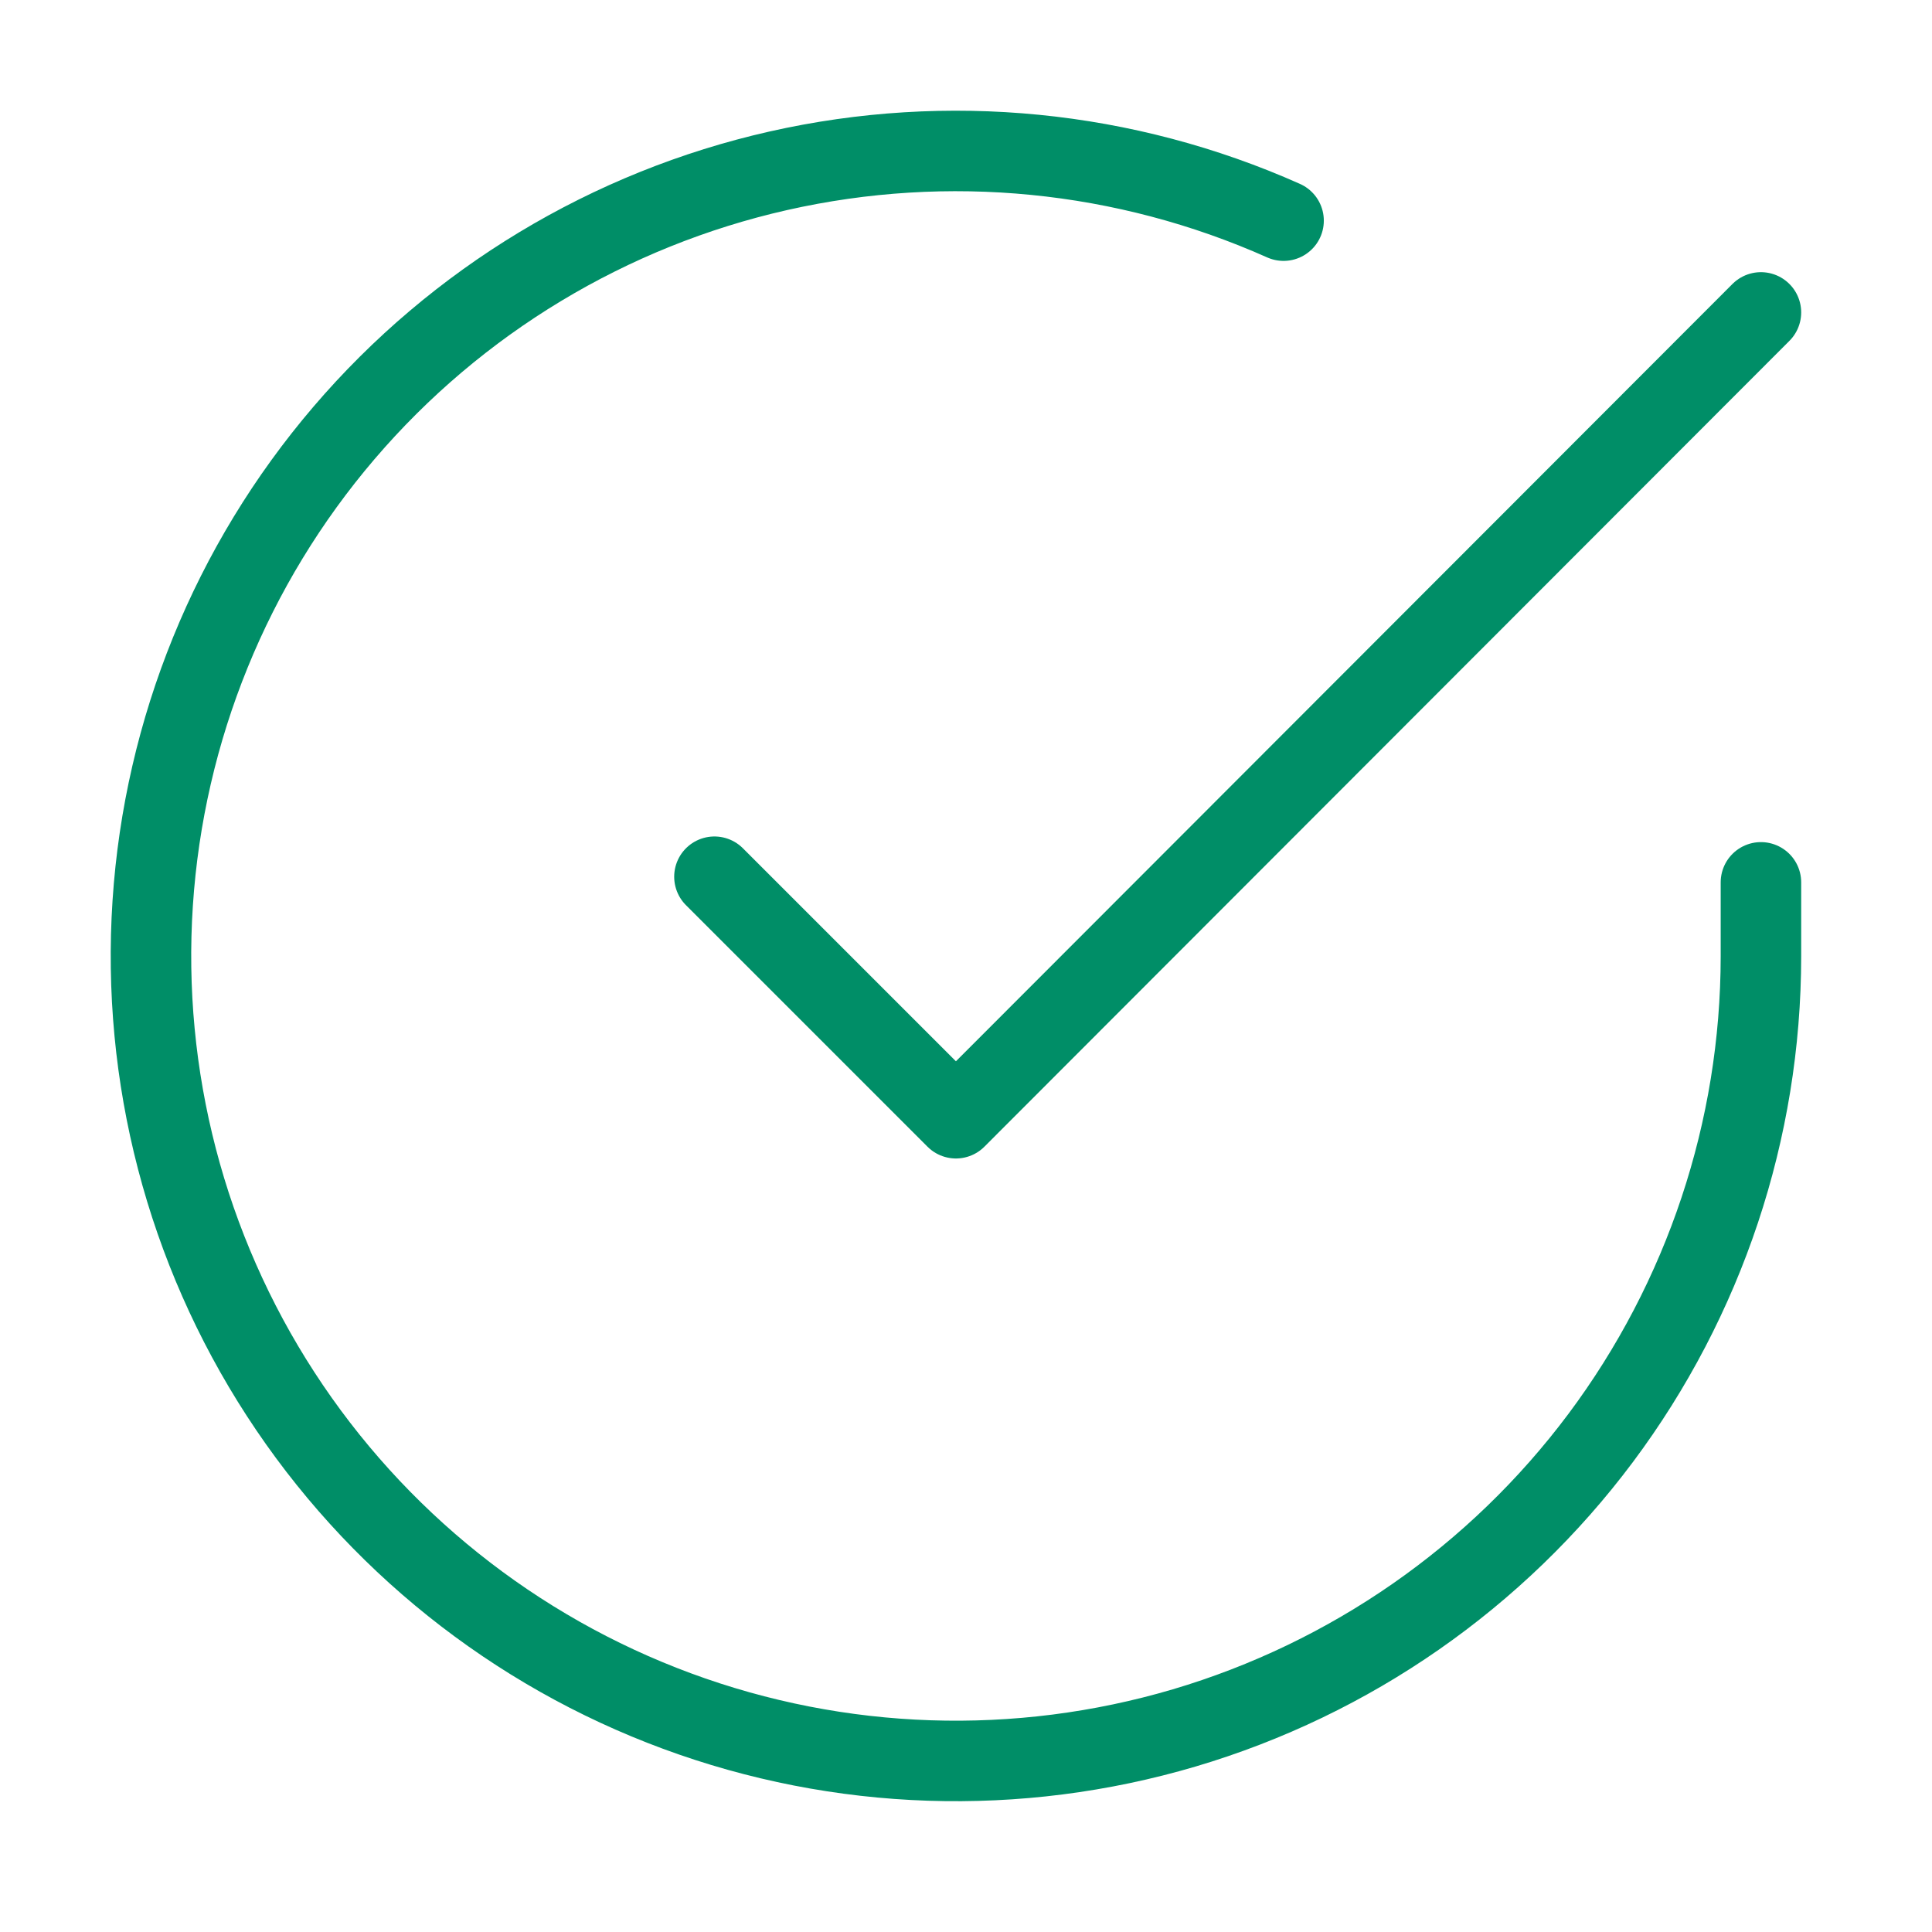 <svg width="24" height="24" viewBox="0 0 24 24" fill="none" xmlns="http://www.w3.org/2000/svg"><path d="M21.875 10.961V11.881C21.874 14.037 21.175 16.135 19.884 17.863C18.593 19.59 16.778 20.853 14.71 21.465C12.642 22.076 10.432 22.003 8.409 21.255C6.387 20.508 4.66 19.127 3.486 17.318C2.312 15.509 1.755 13.369 1.897 11.217C2.039 9.065 2.872 7.017 4.273 5.378C5.674 3.739 7.568 2.596 9.671 2.121C11.775 1.646 13.975 1.863 15.945 2.741" stroke="#008E67" stroke-linecap="round" stroke-linejoin="round"></path><path d="M21.875 3.881L11.875 13.891L8.875 10.891" stroke="#008E67" stroke-linecap="round" stroke-linejoin="round"></path></svg>